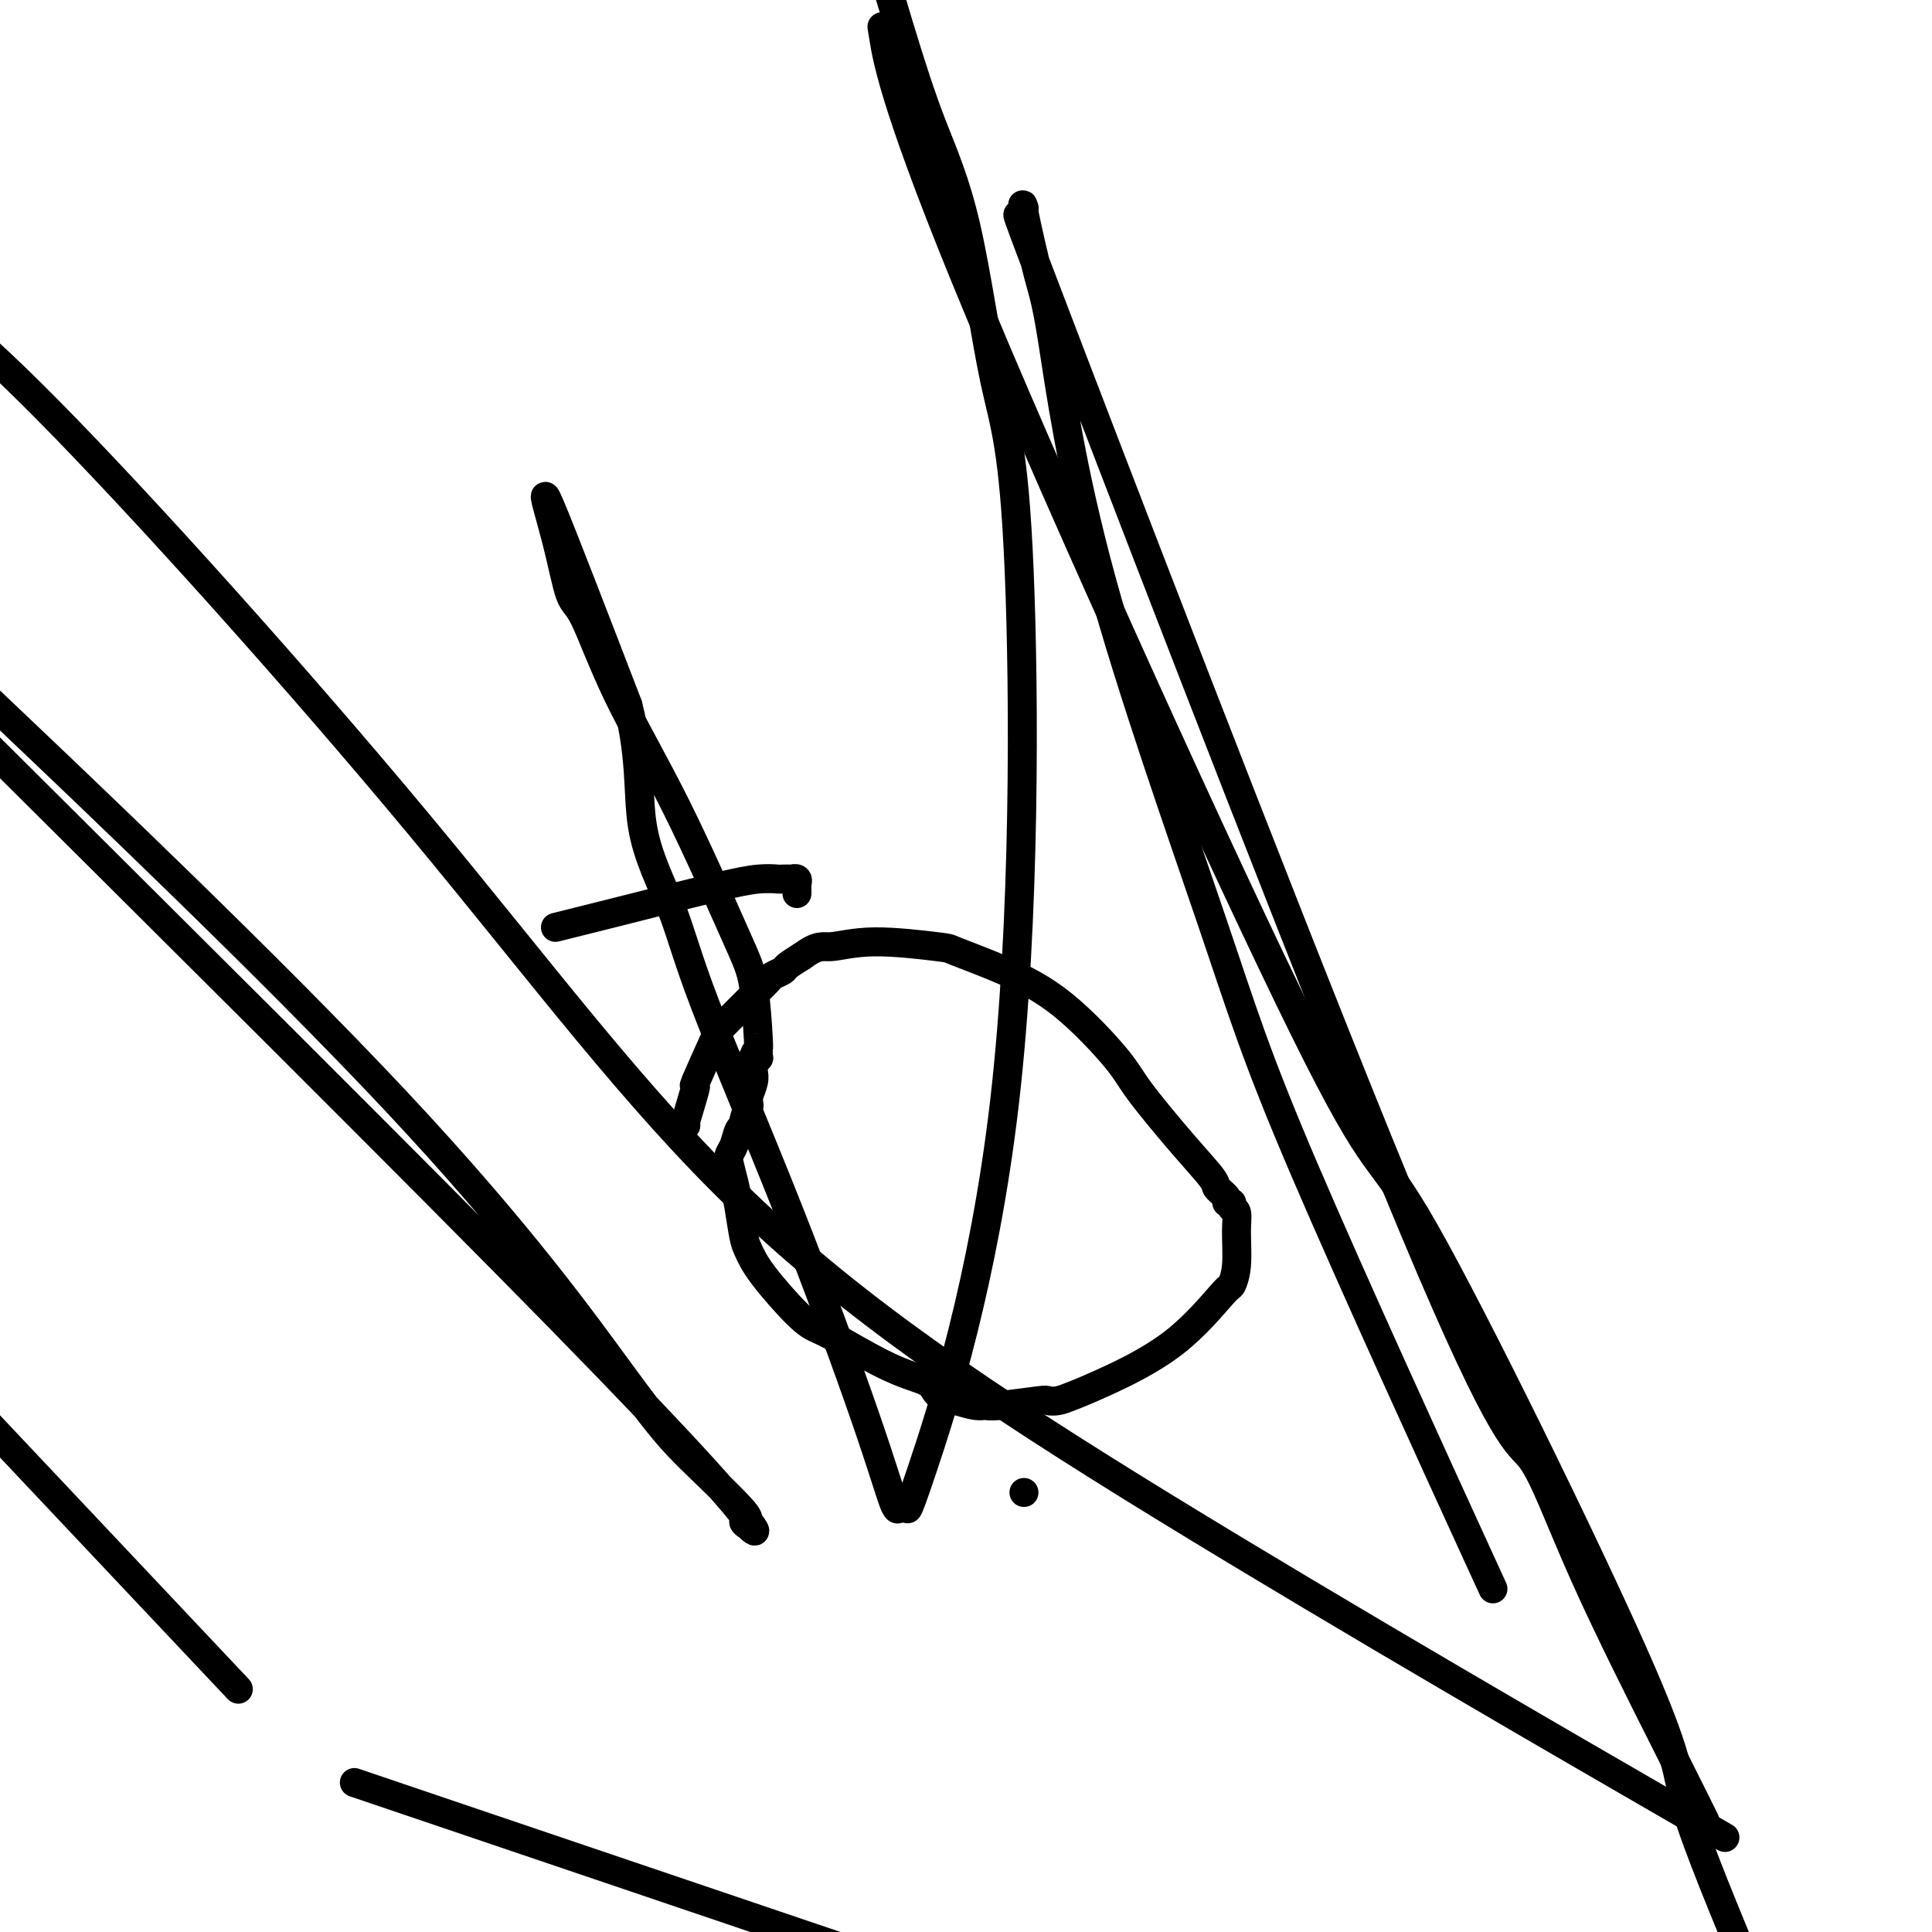<svg viewBox='0 0 400 400' version='1.1' xmlns='http://www.w3.org/2000/svg' xmlns:xlink='http://www.w3.org/1999/xlink'><g fill='none' stroke='#000000' stroke-width='6' stroke-linecap='round' stroke-linejoin='round'><path d='M142,233c-0.257,0.409 -0.514,0.818 0,-1c0.514,-1.818 1.800,-5.862 2,-7c0.200,-1.138 -0.685,0.630 0,-1c0.685,-1.630 2.939,-6.656 4,-9c1.061,-2.344 0.929,-2.004 1,-2c0.071,0.004 0.347,-0.328 1,-1c0.653,-0.672 1.685,-1.686 3,-3c1.315,-1.314 2.914,-2.929 4,-4c1.086,-1.071 1.658,-1.599 2,-2c0.342,-0.401 0.452,-0.674 1,-1c0.548,-0.326 1.532,-0.703 2,-1c0.468,-0.297 0.419,-0.513 1,-1c0.581,-0.487 1.790,-1.243 3,-2'/><path d='M166,198c3.491,-2.543 4.218,-1.900 6,-2c1.782,-0.100 4.620,-0.942 9,-1c4.380,-0.058 10.301,0.669 13,1c2.699,0.331 2.177,0.266 4,1c1.823,0.734 5.991,2.266 10,4c4.009,1.734 7.859,3.669 12,7c4.141,3.331 8.571,8.057 11,11c2.429,2.943 2.855,4.101 5,7c2.145,2.899 6.010,7.537 9,11c2.990,3.463 5.107,5.750 6,7c0.893,1.250 0.564,1.463 1,2c0.436,0.537 1.637,1.399 2,2c0.363,0.601 -0.113,0.941 0,1c0.113,0.059 0.816,-0.162 1,0c0.184,0.162 -0.150,0.706 0,1c0.150,0.294 0.786,0.337 1,1c0.214,0.663 0.008,1.945 0,4c-0.008,2.055 0.183,4.882 0,7c-0.183,2.118 -0.741,3.527 -1,4c-0.259,0.473 -0.218,0.011 -2,2c-1.782,1.989 -5.385,6.428 -10,10c-4.615,3.572 -10.242,6.277 -14,8c-3.758,1.723 -5.647,2.466 -7,3c-1.353,0.534 -2.169,0.861 -3,1c-0.831,0.139 -1.677,0.091 -2,0c-0.323,-0.091 -0.122,-0.223 -2,0c-1.878,0.223 -5.833,0.802 -8,1c-2.167,0.198 -2.545,0.015 -3,0c-0.455,-0.015 -0.987,0.139 -2,0c-1.013,-0.139 -2.506,-0.569 -4,-1'/><path d='M198,290c-4.217,-0.587 -4.259,-2.055 -5,-3c-0.741,-0.945 -2.179,-1.368 -4,-2c-1.821,-0.632 -4.024,-1.473 -7,-3c-2.976,-1.527 -6.723,-3.739 -9,-5c-2.277,-1.261 -3.082,-1.570 -4,-2c-0.918,-0.430 -1.948,-0.981 -4,-3c-2.052,-2.019 -5.127,-5.505 -7,-8c-1.873,-2.495 -2.544,-3.999 -3,-5c-0.456,-1.001 -0.697,-1.500 -1,-3c-0.303,-1.500 -0.666,-4.000 -1,-6c-0.334,-2.000 -0.637,-3.499 -1,-5c-0.363,-1.501 -0.787,-3.005 -1,-4c-0.213,-0.995 -0.216,-1.483 0,-2c0.216,-0.517 0.650,-1.064 1,-2c0.350,-0.936 0.616,-2.260 1,-3c0.384,-0.740 0.888,-0.895 1,-1c0.112,-0.105 -0.167,-0.159 0,-1c0.167,-0.841 0.781,-2.470 1,-3c0.219,-0.530 0.045,0.037 0,0c-0.045,-0.037 0.041,-0.679 0,-1c-0.041,-0.321 -0.207,-0.320 0,-1c0.207,-0.680 0.788,-2.043 1,-3c0.212,-0.957 0.057,-1.510 0,-2c-0.057,-0.490 -0.015,-0.916 0,-1c0.015,-0.084 0.004,0.173 0,0c-0.004,-0.173 -0.001,-0.777 0,-1c0.001,-0.223 0.000,-0.064 0,0c-0.000,0.064 -0.000,0.032 0,0'/><path d='M156,220c0.769,-3.475 0.192,-1.662 0,-1c-0.192,0.662 0.001,0.175 0,0c-0.001,-0.175 -0.197,-0.037 0,0c0.197,0.037 0.785,-0.026 1,0c0.215,0.026 0.055,0.143 0,0c-0.055,-0.143 -0.006,-0.545 0,-1c0.006,-0.455 -0.029,-0.964 0,-1c0.029,-0.036 0.124,0.401 0,-2c-0.124,-2.401 -0.466,-7.638 -1,-11c-0.534,-3.362 -1.259,-4.847 -4,-11c-2.741,-6.153 -7.498,-16.972 -12,-26c-4.502,-9.028 -8.749,-16.264 -12,-23c-3.251,-6.736 -5.507,-12.971 -7,-16c-1.493,-3.029 -2.225,-2.853 -3,-5c-0.775,-2.147 -1.593,-6.616 -3,-12c-1.407,-5.384 -3.402,-11.681 -1,-6c2.402,5.681 9.201,23.341 16,41'/><path d='M130,146c2.847,11.160 1.965,18.561 3,25c1.035,6.439 3.986,11.916 6,17c2.014,5.084 3.090,9.775 7,20c3.910,10.225 10.654,25.983 17,42c6.346,16.017 12.292,32.292 16,43c3.708,10.708 5.176,15.849 6,18c0.824,2.151 1.004,1.311 1,1c-0.004,-0.311 -0.192,-0.093 0,0c0.192,0.093 0.765,0.062 1,0c0.235,-0.062 0.133,-0.155 0,0c-0.133,0.155 -0.298,0.557 0,0c0.298,-0.557 1.060,-2.073 1,-1c-0.060,1.073 -0.943,4.735 3,-7c3.943,-11.735 12.713,-38.868 17,-76c4.287,-37.132 4.090,-84.264 3,-110c-1.090,-25.736 -3.074,-30.076 -5,-39c-1.926,-8.924 -3.795,-22.433 -6,-32c-2.205,-9.567 -4.748,-15.191 -7,-21c-2.252,-5.809 -4.215,-11.803 -7,-21c-2.785,-9.197 -6.393,-21.599 -10,-34'/><path d='M183,8c-0.346,-2.131 -0.693,-4.261 0,0c0.693,4.261 2.424,14.914 20,57c17.576,42.086 50.997,115.606 67,148c16.003,32.394 14.588,23.662 25,42c10.412,18.338 32.649,63.745 43,87c10.351,23.255 8.814,24.359 11,32c2.186,7.641 8.093,21.821 14,36'/><path d='M305,320c3.554,7.763 7.107,15.525 0,0c-7.107,-15.525 -24.876,-54.338 -35,-78c-10.124,-23.662 -12.605,-32.174 -19,-51c-6.395,-18.826 -16.705,-47.965 -23,-71c-6.295,-23.035 -8.577,-39.966 -10,-49c-1.423,-9.034 -1.989,-10.171 -3,-14c-1.011,-3.829 -2.469,-10.350 -3,-13c-0.531,-2.650 -0.136,-1.430 0,-1c0.136,0.430 0.013,0.070 0,0c-0.013,-0.070 0.083,0.149 0,0c-0.083,-0.149 -0.346,-0.665 0,1c0.346,1.665 1.302,5.510 0,3c-1.302,-2.510 -4.863,-11.376 11,30c15.863,41.376 51.151,132.993 70,178c18.849,45.007 21.258,43.404 24,47c2.742,3.596 5.815,12.391 11,24c5.185,11.609 12.481,26.031 17,35c4.519,8.969 6.259,12.484 8,16'/><path d='M346,374c9.645,5.571 19.291,11.143 0,0c-19.291,-11.143 -67.517,-39.000 -105,-62c-37.483,-23.000 -64.222,-41.144 -87,-63c-22.778,-21.856 -41.594,-47.423 -67,-78c-25.406,-30.577 -57.402,-66.165 -77,-86c-19.598,-19.835 -26.799,-23.918 -34,-28'/><path d='M2,149c-7.723,-7.332 -15.447,-14.664 0,0c15.447,14.664 54.063,51.326 80,79c25.937,27.674 39.193,46.362 47,57c7.807,10.638 10.166,13.226 14,17c3.834,3.774 9.145,8.736 11,11c1.855,2.264 0.255,1.832 0,2c-0.255,0.168 0.835,0.937 1,1c0.165,0.063 -0.595,-0.581 0,0c0.595,0.581 2.545,2.387 0,-1c-2.545,-3.387 -9.584,-11.968 -39,-42c-29.416,-30.032 -81.208,-81.516 -133,-133'/><path d='M43,343c5.500,5.833 11.000,11.667 0,0c-11.000,-11.667 -38.500,-40.833 -66,-70'/><path d='M85,373c-10.083,-3.417 -20.167,-6.833 0,0c20.167,6.833 70.583,23.917 121,41'/><path d='M212,309c0.000,0.000 0.000,0.000 0,0c0.000,0.000 0.000,0.000 0,0'/><path d='M115,192c3.079,-0.762 6.157,-1.525 12,-3c5.843,-1.475 14.449,-3.663 20,-5c5.551,-1.337 8.047,-1.822 10,-2c1.953,-0.178 3.364,-0.049 4,0c0.636,0.049 0.496,0.017 1,0c0.504,-0.017 1.652,-0.019 2,0c0.348,0.019 -0.103,0.058 0,0c0.103,-0.058 0.760,-0.213 1,0c0.240,0.213 0.064,0.793 0,1c-0.064,0.207 -0.017,0.041 0,0c0.017,-0.041 0.005,0.041 0,0c-0.005,-0.041 -0.001,-0.207 0,0c0.001,0.207 0.000,0.788 0,1c-0.000,0.212 -0.000,0.057 0,0c0.000,-0.057 0.000,-0.016 0,0c-0.000,0.016 -0.000,0.008 0,0c0.000,-0.008 0.000,-0.016 0,0c-0.000,0.016 -0.000,0.056 0,0c0.000,-0.056 0.000,-0.207 0,0c-0.000,0.207 -0.000,0.774 0,1c0.000,0.226 0.000,0.113 0,0'/></g>
</svg>